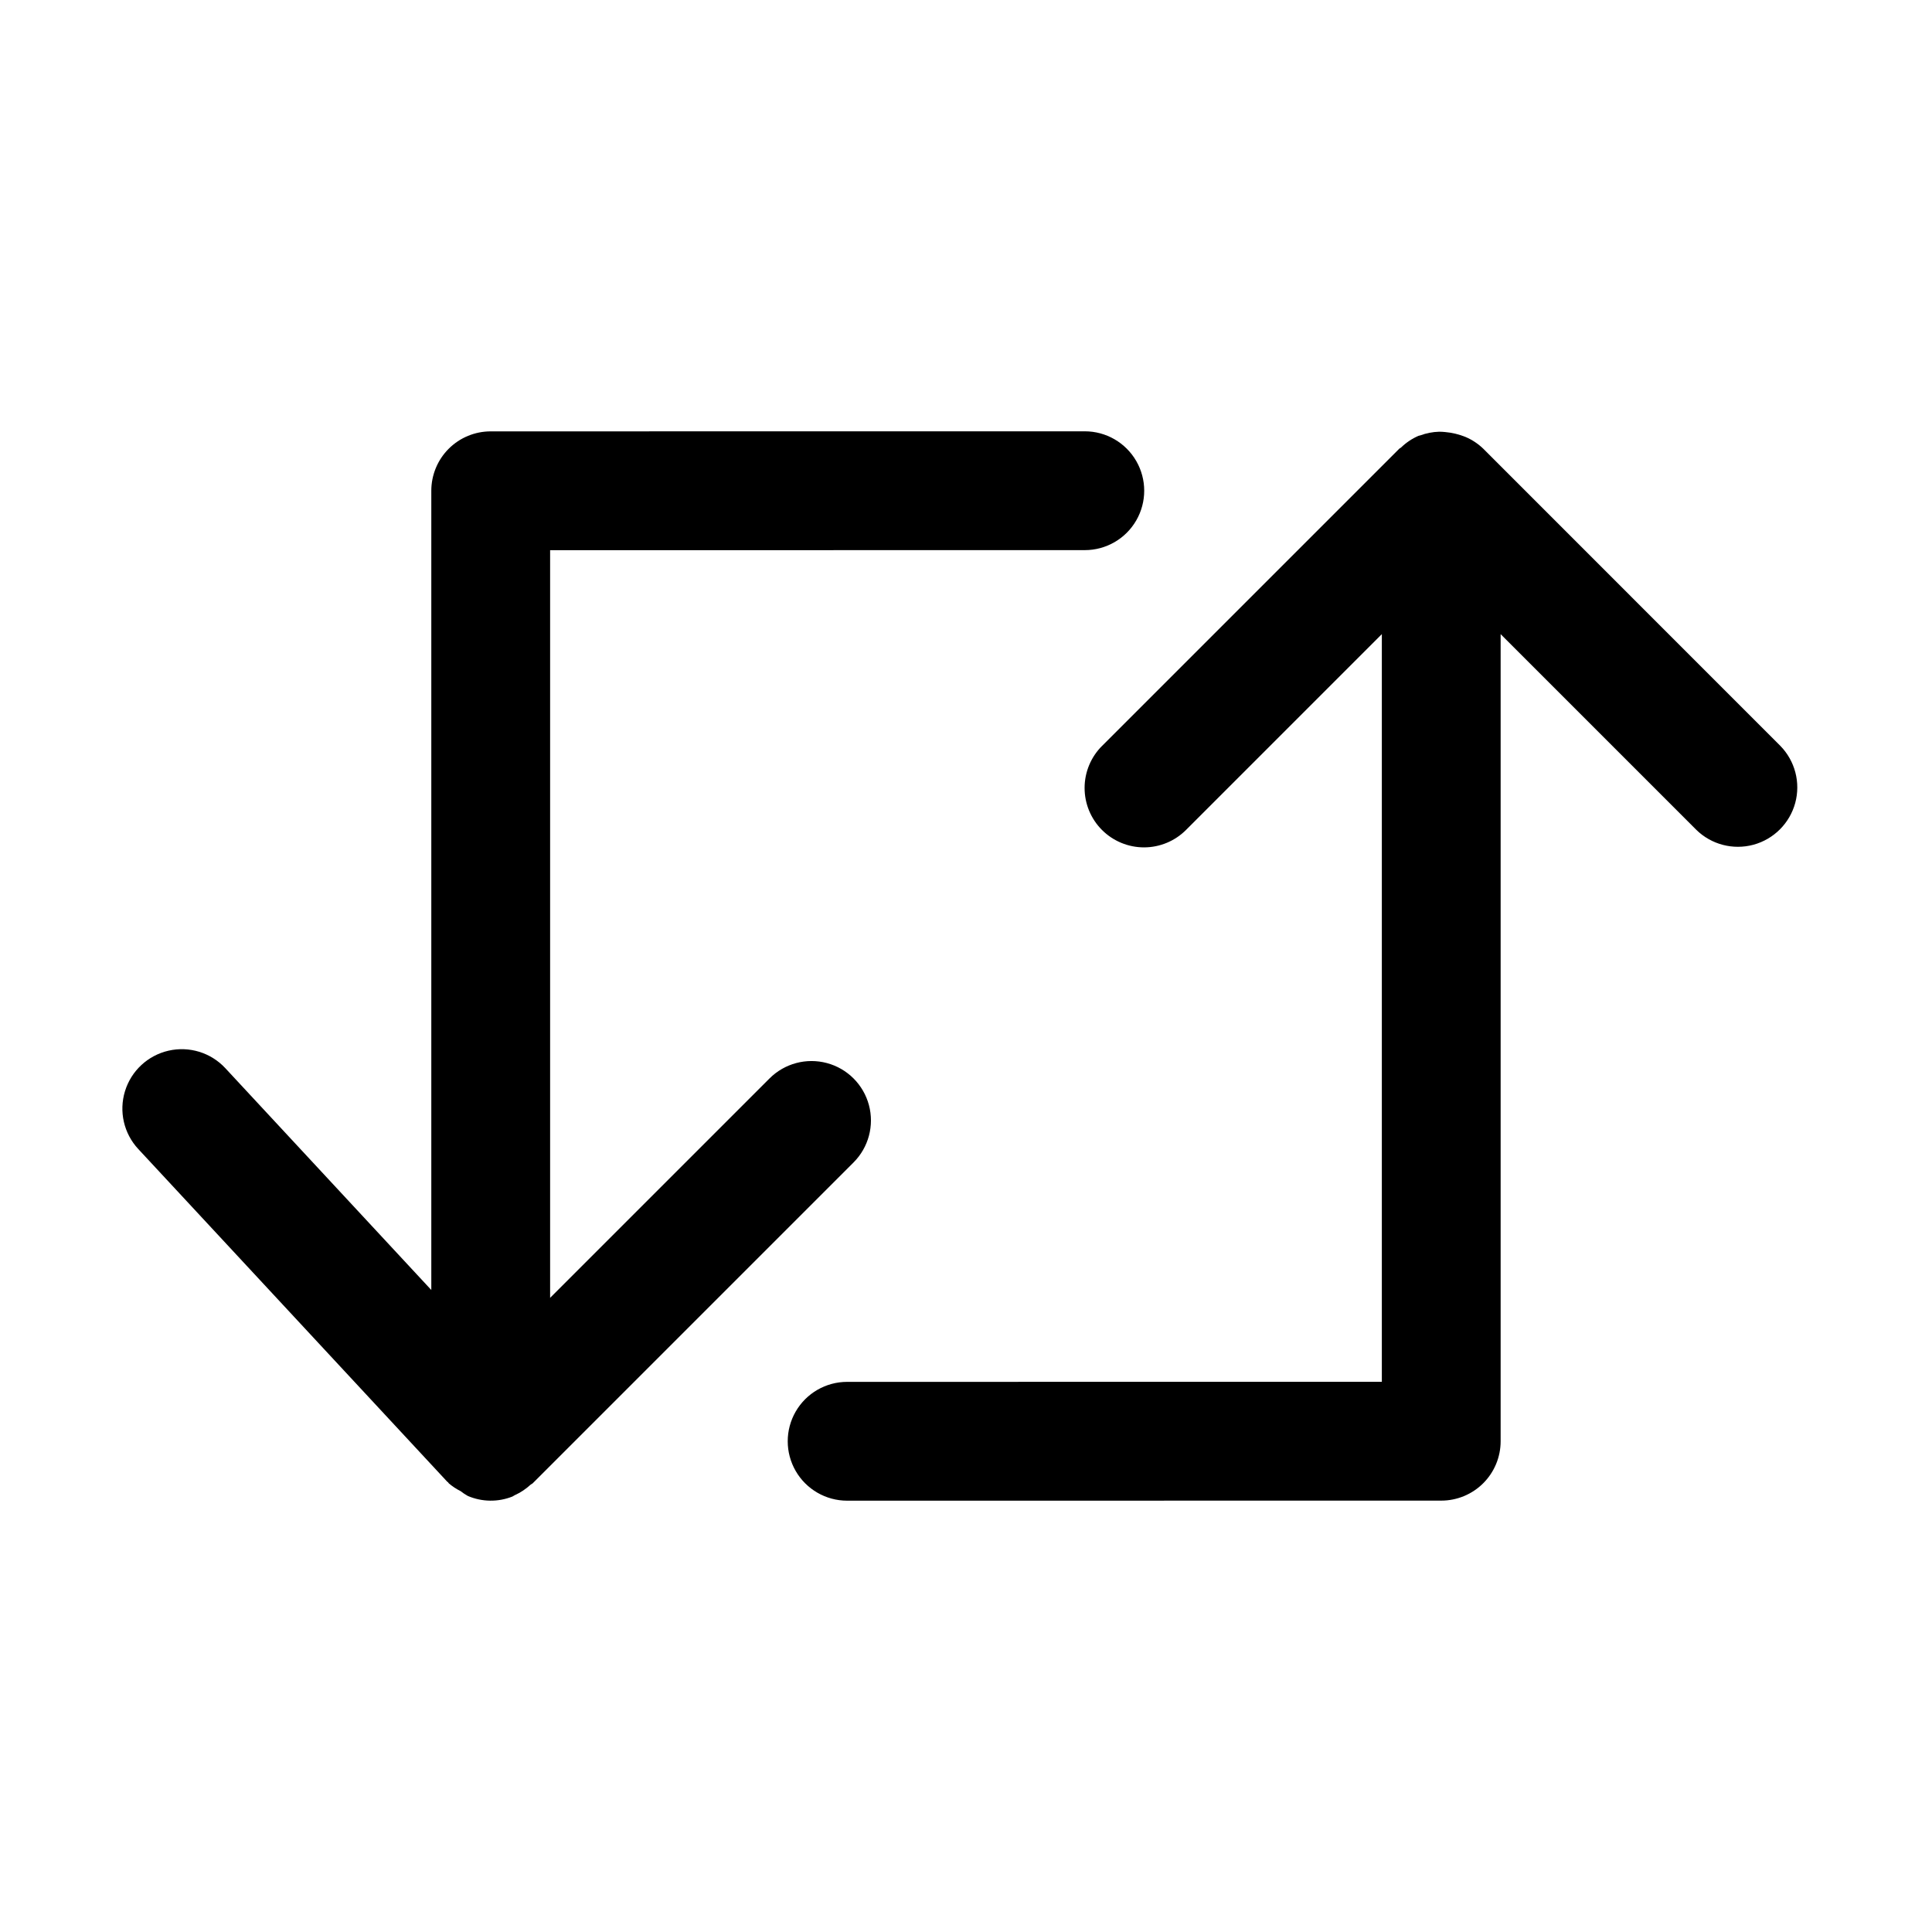<?xml version="1.0" encoding="UTF-8"?>
<!-- Uploaded to: SVG Repo, www.svgrepo.com, Generator: SVG Repo Mixer Tools -->
<svg fill="#000000" width="800px" height="800px" version="1.1" viewBox="144 144 512 512" xmlns="http://www.w3.org/2000/svg">
 <g>
  <path d="m370.2 452.06c3.977-3.977 5.527-9.773 4.074-15.207-1.457-5.43-5.699-9.676-11.133-11.129-5.434-1.457-11.23 0.098-15.207 4.074l-58.148 58.148v-198.14l141.7-0.016c5.625 0 10.82-3 13.633-7.871 2.812-4.871 2.812-10.871 0-15.742-2.812-4.871-8.008-7.875-13.633-7.875l-157.44 0.016c-4.176 0-8.184 1.656-11.137 4.609s-4.609 6.961-4.609 11.137v211.8l-54.594-58.793c-3.832-4.121-9.566-5.883-15.047-4.629-5.484 1.258-9.879 5.34-11.531 10.719-1.656 5.375-0.316 11.223 3.516 15.344l81.871 88.16c0.066 0.074 0.164 0.094 0.234 0.164 0.07 0.074 0.094 0.176 0.168 0.25h-0.004c0.945 0.812 1.984 1.504 3.102 2.059 0.617 0.48 1.273 0.918 1.961 1.305 3.762 1.609 8.012 1.668 11.82 0.156l0.07-0.043c0.199-0.082 0.363-0.234 0.559-0.324v0.004c1.535-0.695 2.945-1.633 4.18-2.773 0.172-0.16 0.402-0.211 0.57-0.379z"/>
  <path d="m537.08 262.91c-1.359-1.309-2.945-2.363-4.68-3.106-1.742-0.707-3.582-1.152-5.453-1.312-0.527-0.055-1.055-0.082-1.582-0.082-1.699 0.051-3.379 0.379-4.973 0.969-0.137 0.051-0.281 0.047-0.414 0.105l-0.055 0.012h-0.004c-1.715 0.746-3.285 1.797-4.629 3.102-0.145 0.133-0.336 0.176-0.473 0.316l-78.719 78.719h-0.004c-2.977 2.945-4.656 6.957-4.664 11.145-0.012 4.191 1.648 8.211 4.609 11.172 2.961 2.961 6.981 4.621 11.172 4.613 4.188-0.012 8.199-1.691 11.148-4.668l51.844-51.844v198.14l-141.7 0.016c-5.625 0-10.824 3-13.637 7.871s-2.812 10.875 0 15.746c2.812 4.871 8.012 7.871 13.637 7.871l157.44-0.016h-0.004c4.18 0 8.184-1.656 11.137-4.609 2.953-2.953 4.613-6.957 4.609-11.137v-213.88l51.844 51.844v0.004c3.988 3.914 9.758 5.422 15.152 3.961 5.394-1.465 9.609-5.68 11.074-11.074 1.461-5.394-0.047-11.16-3.965-15.148z"/>
 </g>
</svg>